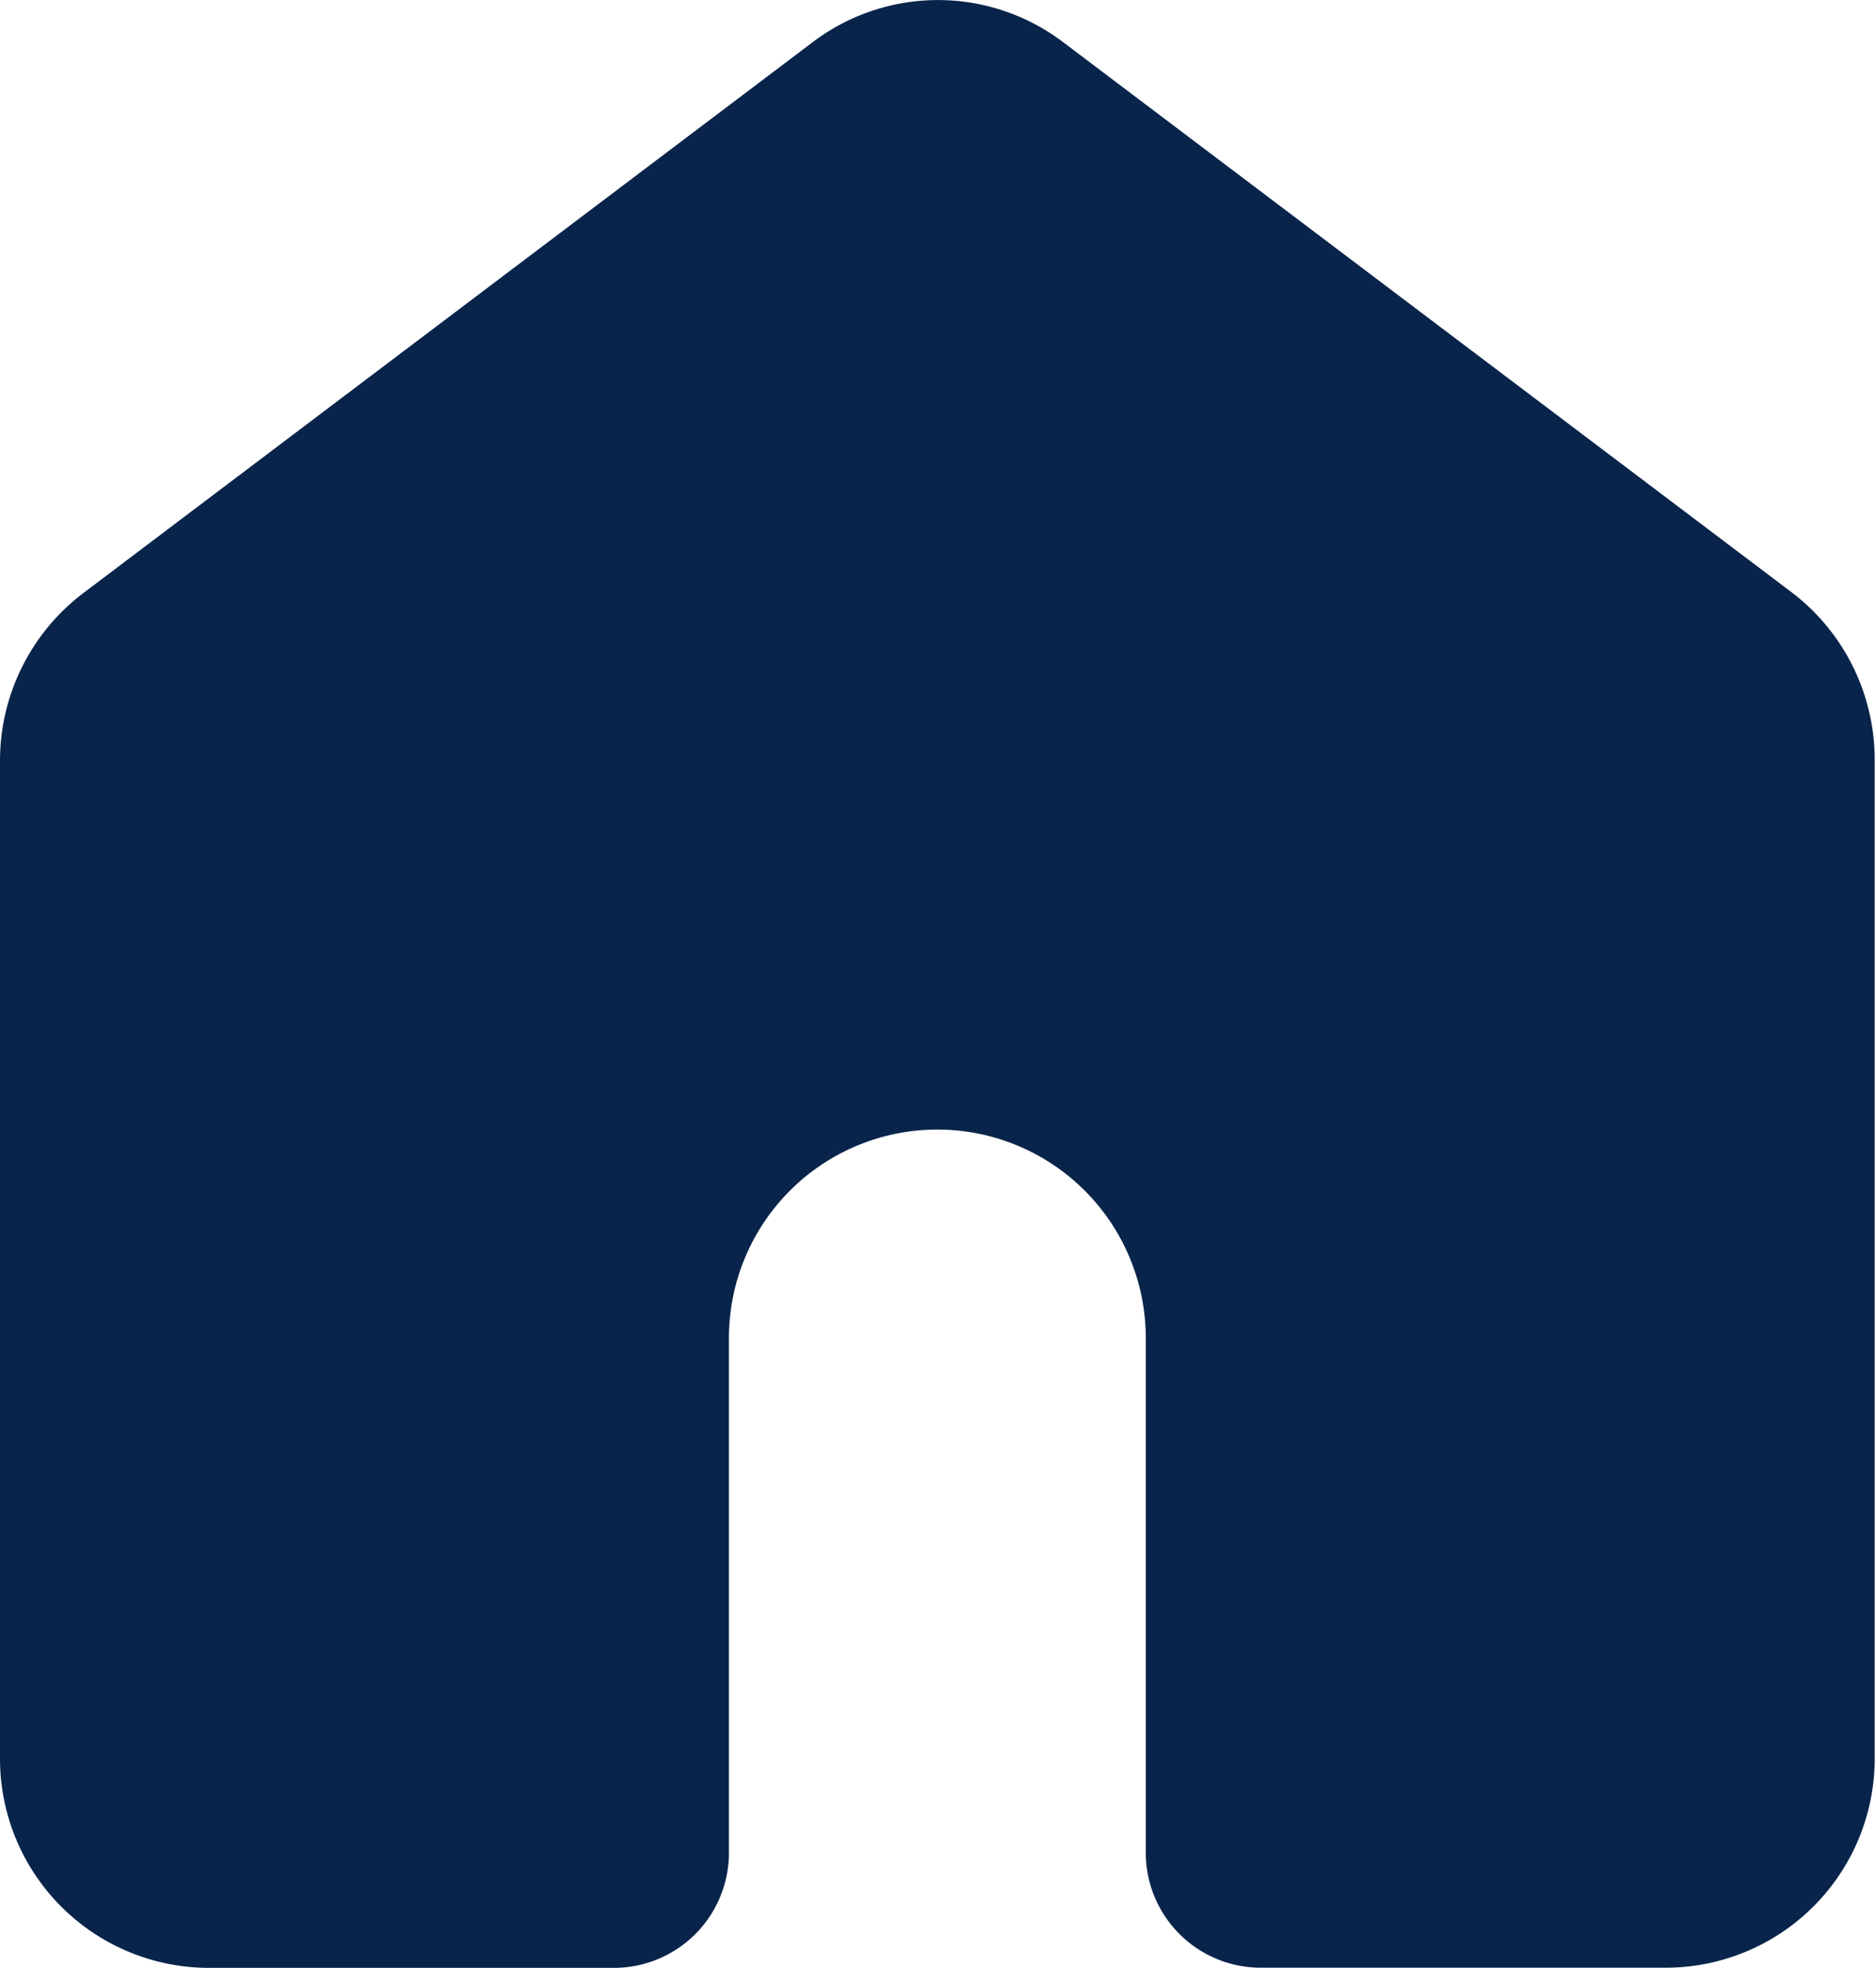 <svg height="12.073" viewBox="0 0 11.512 12.073" width="11.512" xmlns="http://www.w3.org/2000/svg"><path d="m9.523 2.508a1.272 1.272 0 0 0 -1.535 0l-4.476 3.38a1.291 1.291 0 0 0 -.512 1.03v6.117a1.283 1.283 0 0 0 1.279 1.288h2.494a.706.706 0 0 0 .7-.708v-3.156a1.279 1.279 0 1 1 2.558 0v3.155a.706.706 0 0 0 .7.708h2.494a1.283 1.283 0 0 0 1.279-1.288v-6.116a1.291 1.291 0 0 0 -.504-1.03z" fill="#09244b" transform="translate(-3 -2.25)"/></svg>